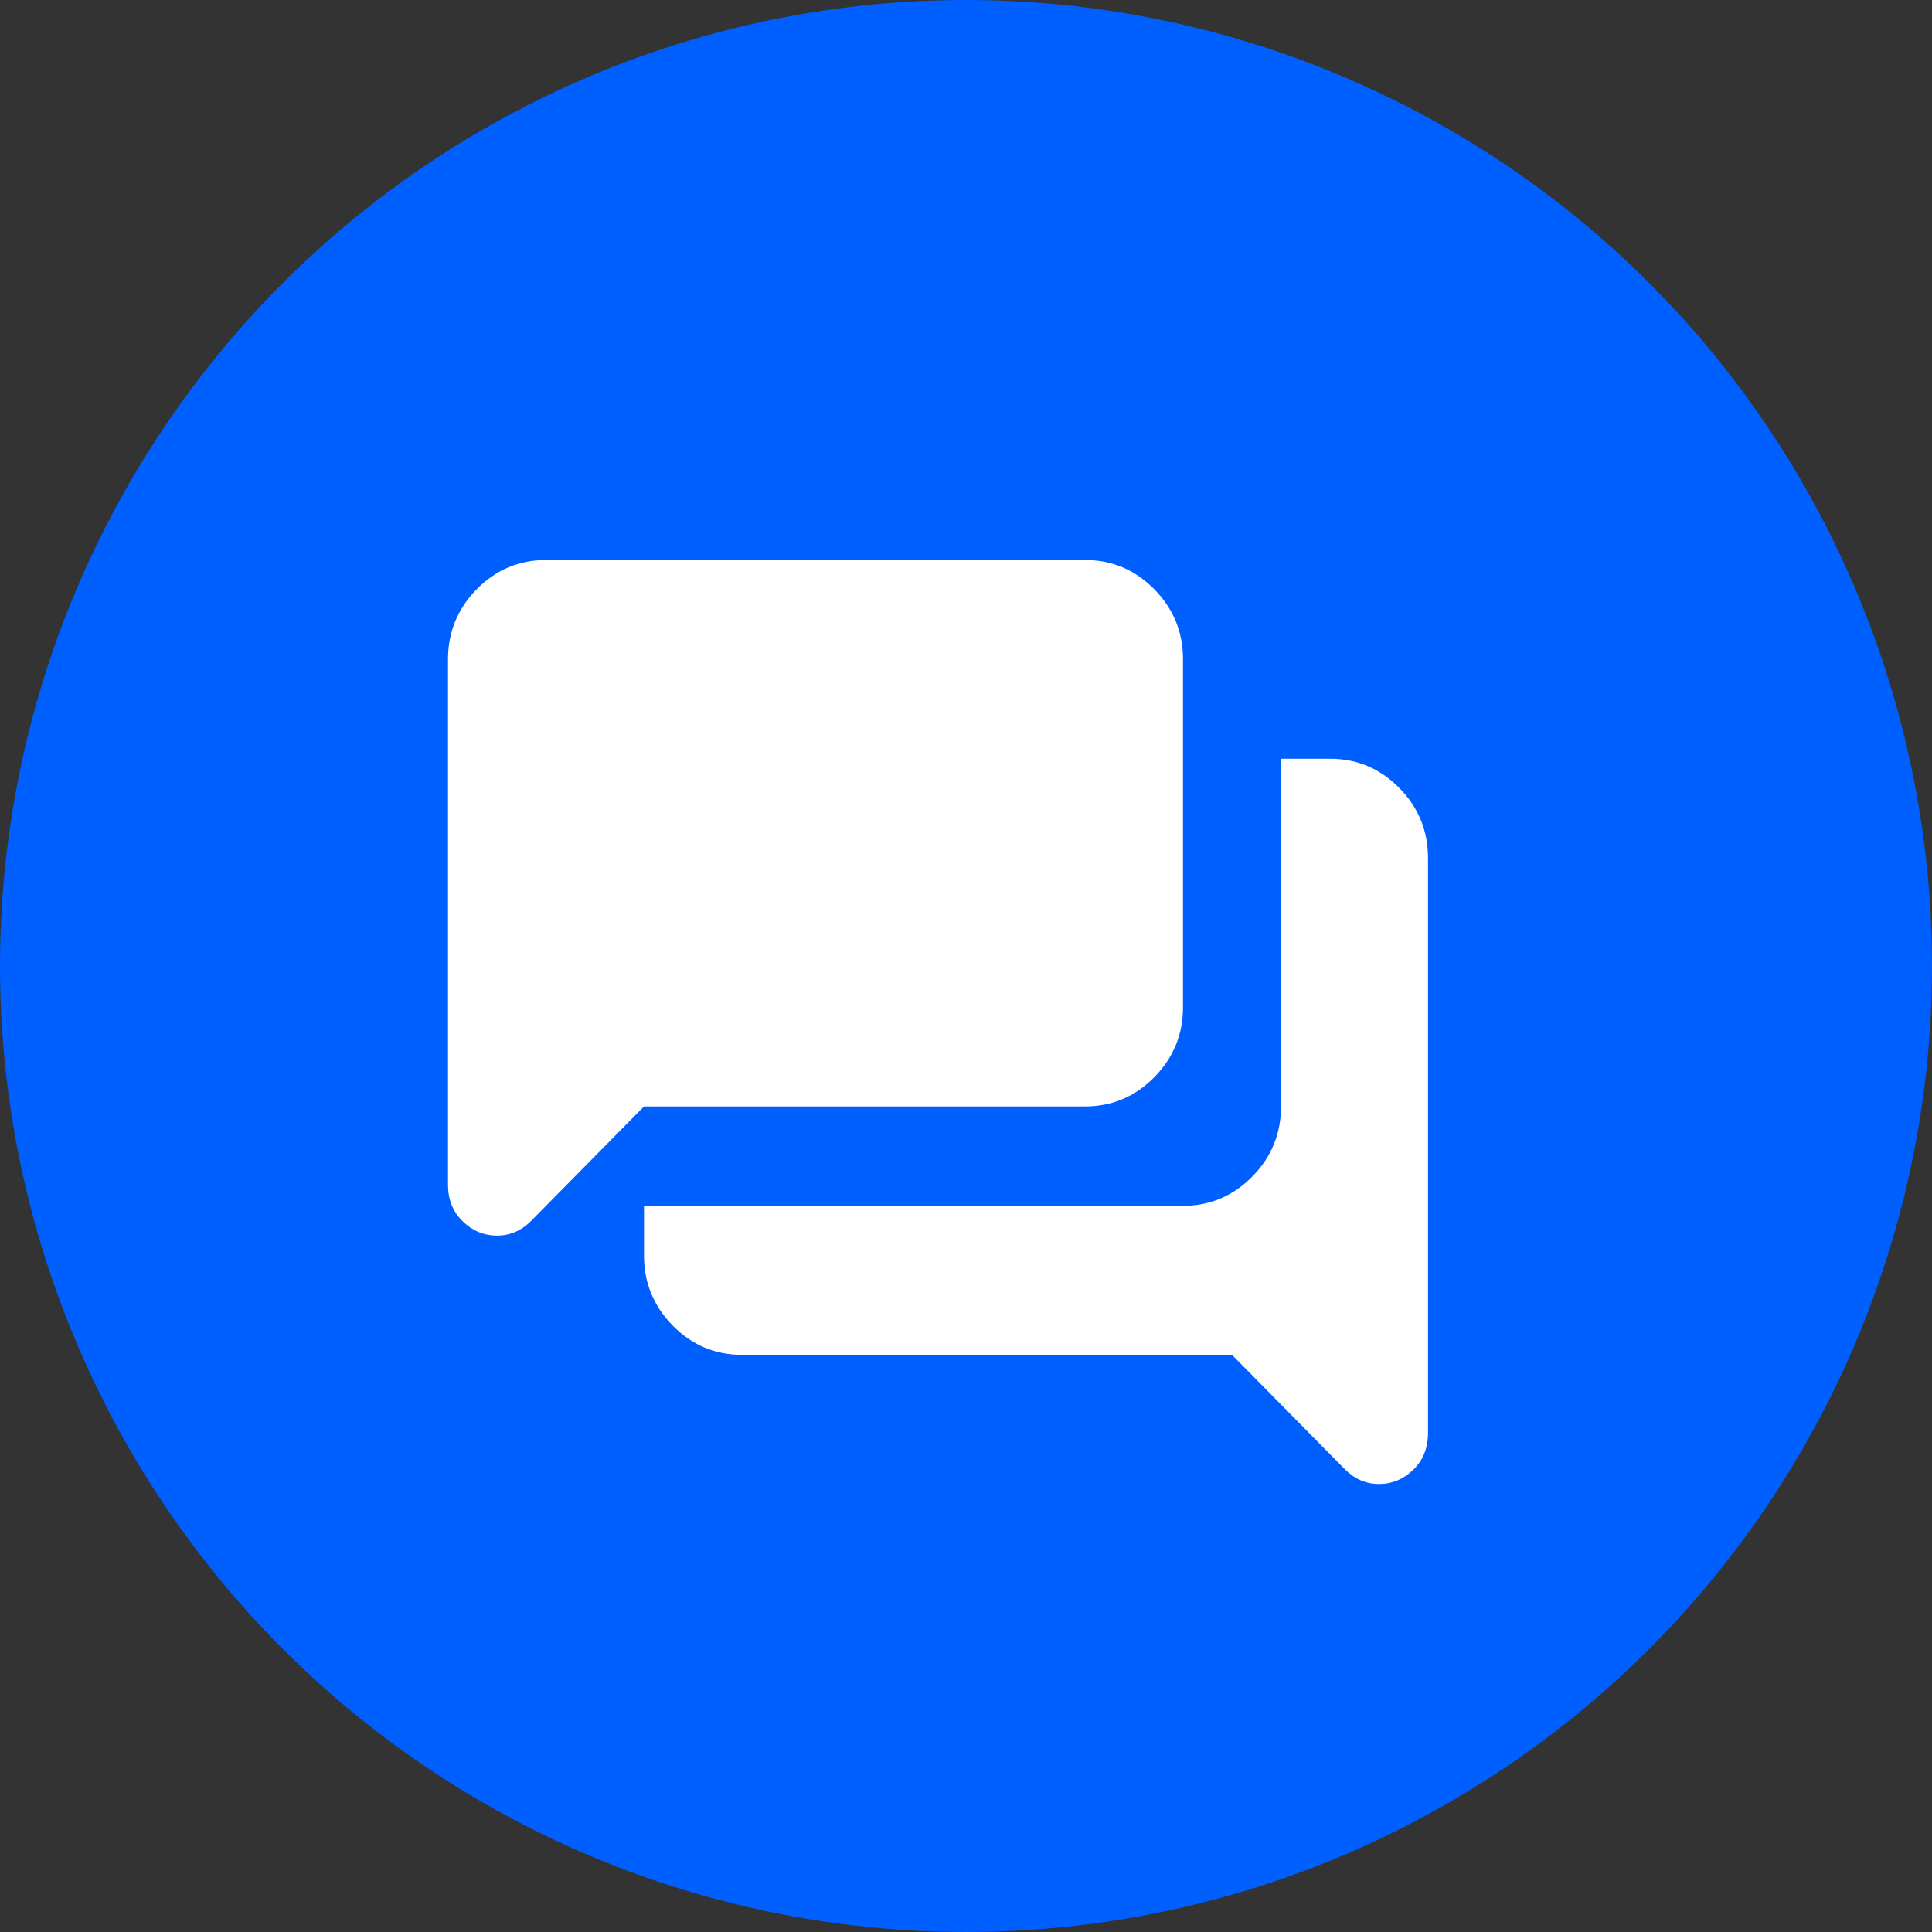 <?xml version="1.0" encoding="utf-8"?>
<svg xmlns="http://www.w3.org/2000/svg" fill="none" height="69" viewBox="0 0 69 69" width="69">
<rect x="0" y="0" width="69" height="69" fill="#333333" stroke="none"/>
<circle cx="34.5" cy="34.5" fill="#005FFF" r="34.5"/>
<path d="M49.25 53C49.017 53 48.798 52.956 48.594 52.867C48.39 52.778 48.2 52.645 48.025 52.468L44 48.387H26.5C25.538 48.387 24.713 48.04 24.028 47.345C23.343 46.65 23 45.815 23 44.839V43.065H42.25C43.212 43.065 44.036 42.717 44.722 42.022C45.407 41.327 45.75 40.492 45.75 39.516V27.097H47.5C48.462 27.097 49.286 27.444 49.972 28.139C50.657 28.834 51 29.669 51 30.645V51.181C51 51.714 50.825 52.15 50.475 52.49C50.125 52.83 49.717 53 49.25 53ZM17.75 44.129C17.283 44.129 16.875 43.959 16.525 43.619C16.175 43.279 16 42.843 16 42.31V23.548C16 22.573 16.343 21.737 17.028 21.042C17.713 20.347 18.538 20 19.5 20H38.75C39.712 20 40.536 20.347 41.222 21.042C41.907 21.737 42.25 22.573 42.25 23.548V35.968C42.25 36.944 41.907 37.779 41.222 38.474C40.536 39.169 39.712 39.516 38.75 39.516H23L18.975 43.597C18.8 43.774 18.61 43.907 18.406 43.996C18.202 44.085 17.983 44.129 17.75 44.129Z" fill="white"/>
</svg>